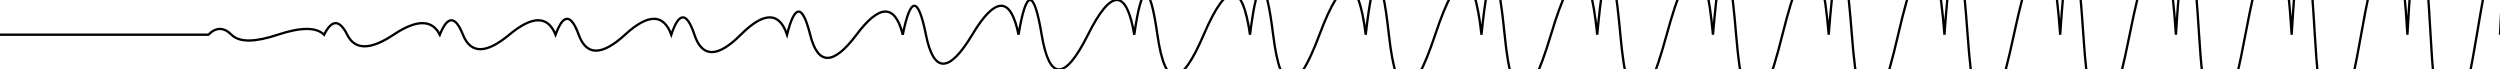 <svg width="1080" height="30" viewBox="0 0 1080 30" xmlns="http://www.w3.org/2000/svg">
  <path 
    d="M 0,15 
       L 50,15 
       Q 55,15 60,15 
       T 75,15 
       T 90,15 
       Q 95,10 100,15 
       T 120,15 
       T 140,15 
       Q 145,5 150,15 
       T 170,15 
       T 190,15 
       Q 195,2.5 200,15 
       T 220,15 
       T 240,15 
       Q 245,1.25 250,15 
       T 270,15 
       T 290,15 
       Q 295,0 300,15 
       T 320,15 
       T 340,15 
       Q 345,-5 350,15 
       T 370,15 
       T 390,15 
       Q 395,-10 400,15 
       T 420,15 
       T 440,15 
       Q 445,-15 450,15 
       T 470,15 
       T 490,15 
       Q 495,-20 500,15 
       T 520,15 
       T 540,15 
       Q 545,-25 550,15 
       T 570,15 
       T 590,15 
       Q 595,-30 600,15 
       T 620,15 
       T 640,15 
       Q 645,-35 650,15 
       T 670,15 
       T 690,15 
       Q 695,-40 700,15 
       T 720,15 
       T 740,15 
       Q 745,-45 750,15 
       T 770,15 
       T 790,15 
       Q 795,-50 800,15 
       T 820,15 
       T 840,15 
       Q 845,-55 850,15 
       T 870,15 
       T 890,15 
       Q 895,-60 900,15 
       T 920,15 
       T 940,15 
       Q 945,-65 950,15 
       T 970,15 
       T 990,15 
       Q 995,-70 1000,15 
       T 1020,15 
       T 1040,15 
       Q 1045,-75 1050,15 
       T 1070,15 
       T 1080,15"
    stroke="#000000" 
    stroke-width="1" 
    fill="none"
    transform="scale(1)"/>
</svg>